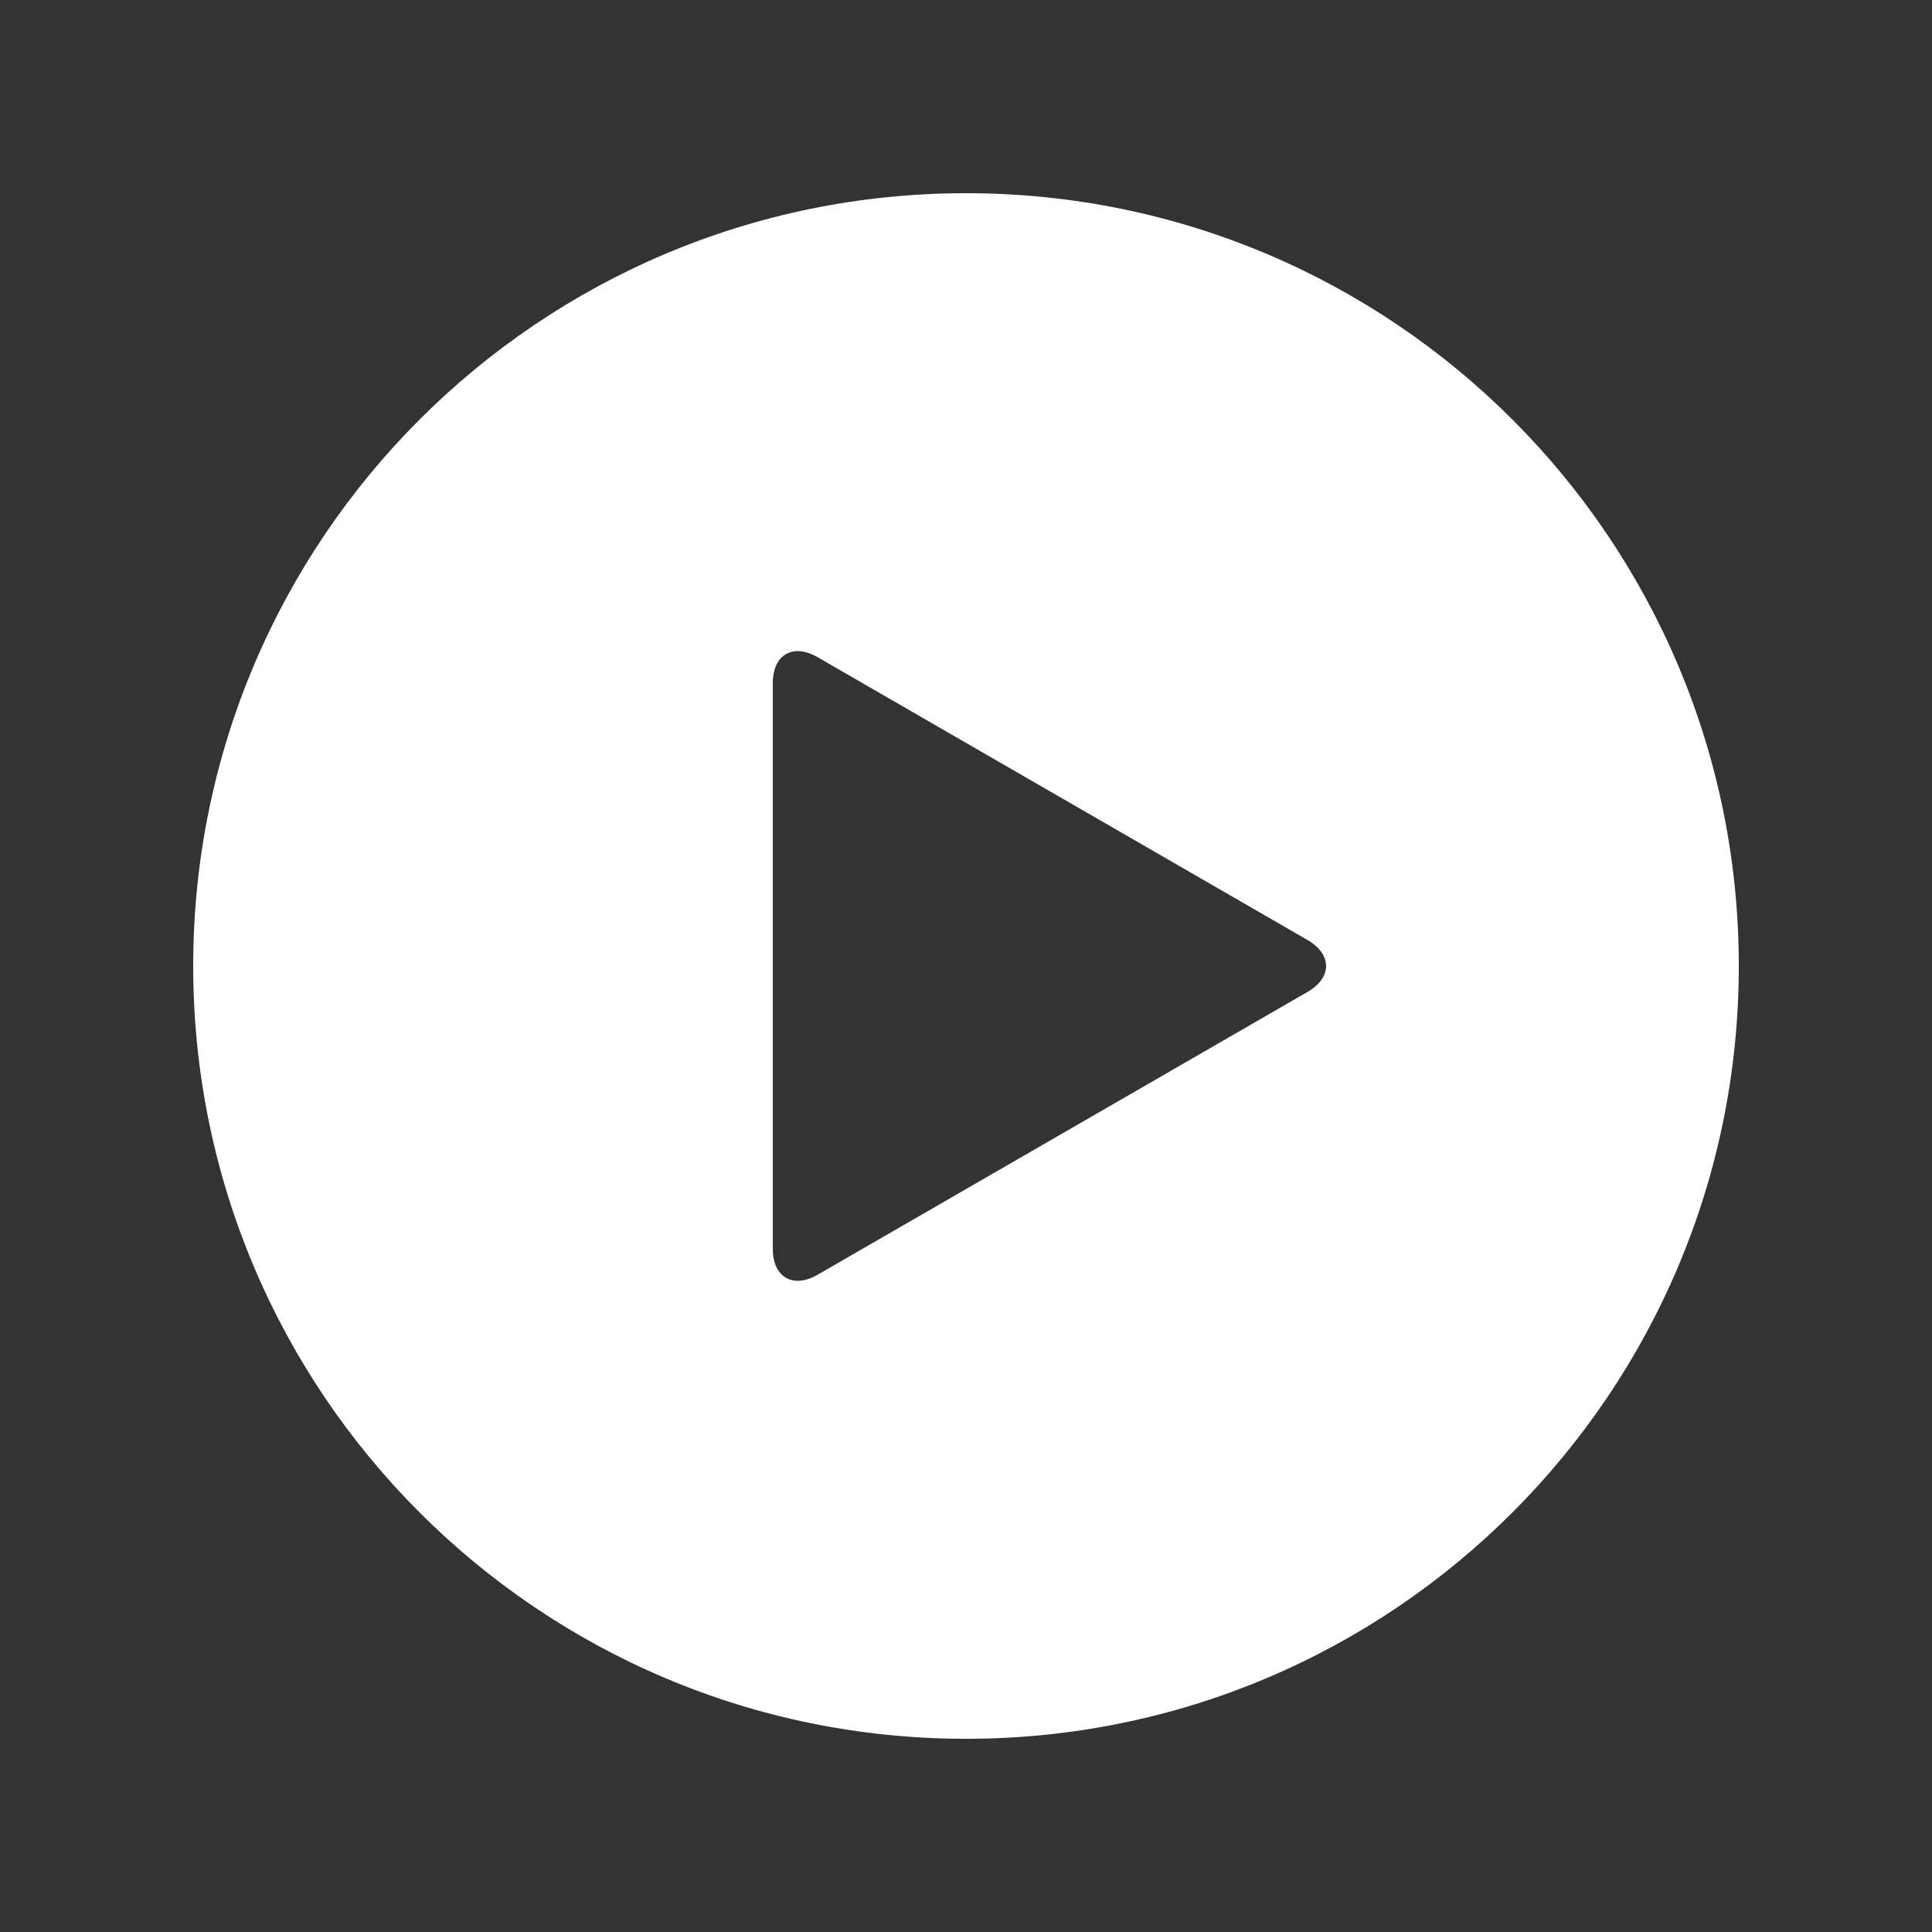 <?xml version="1.0" encoding="utf-8"?>
<svg xmlns="http://www.w3.org/2000/svg" fill="none" height="80" viewBox="0 0 80 80" width="80">
<rect x="0" y="0" width="80" height="80" fill="#333333" stroke="none"/>
<path d="M40 8C22.328 8 8 22.328 8 40C8 57.672 22.328 72 40 72C57.672 72 72 57.672 72 40C72 22.328 57.672 8 40 8ZM54.144 41.072L33.856 52.784C32.835 53.373 32 52.891 32 51.712V28.285C32 27.107 32.835 26.624 33.856 27.213L54.144 38.925C55.165 39.517 55.165 40.483 54.144 41.072Z" fill="white"/>
</svg>